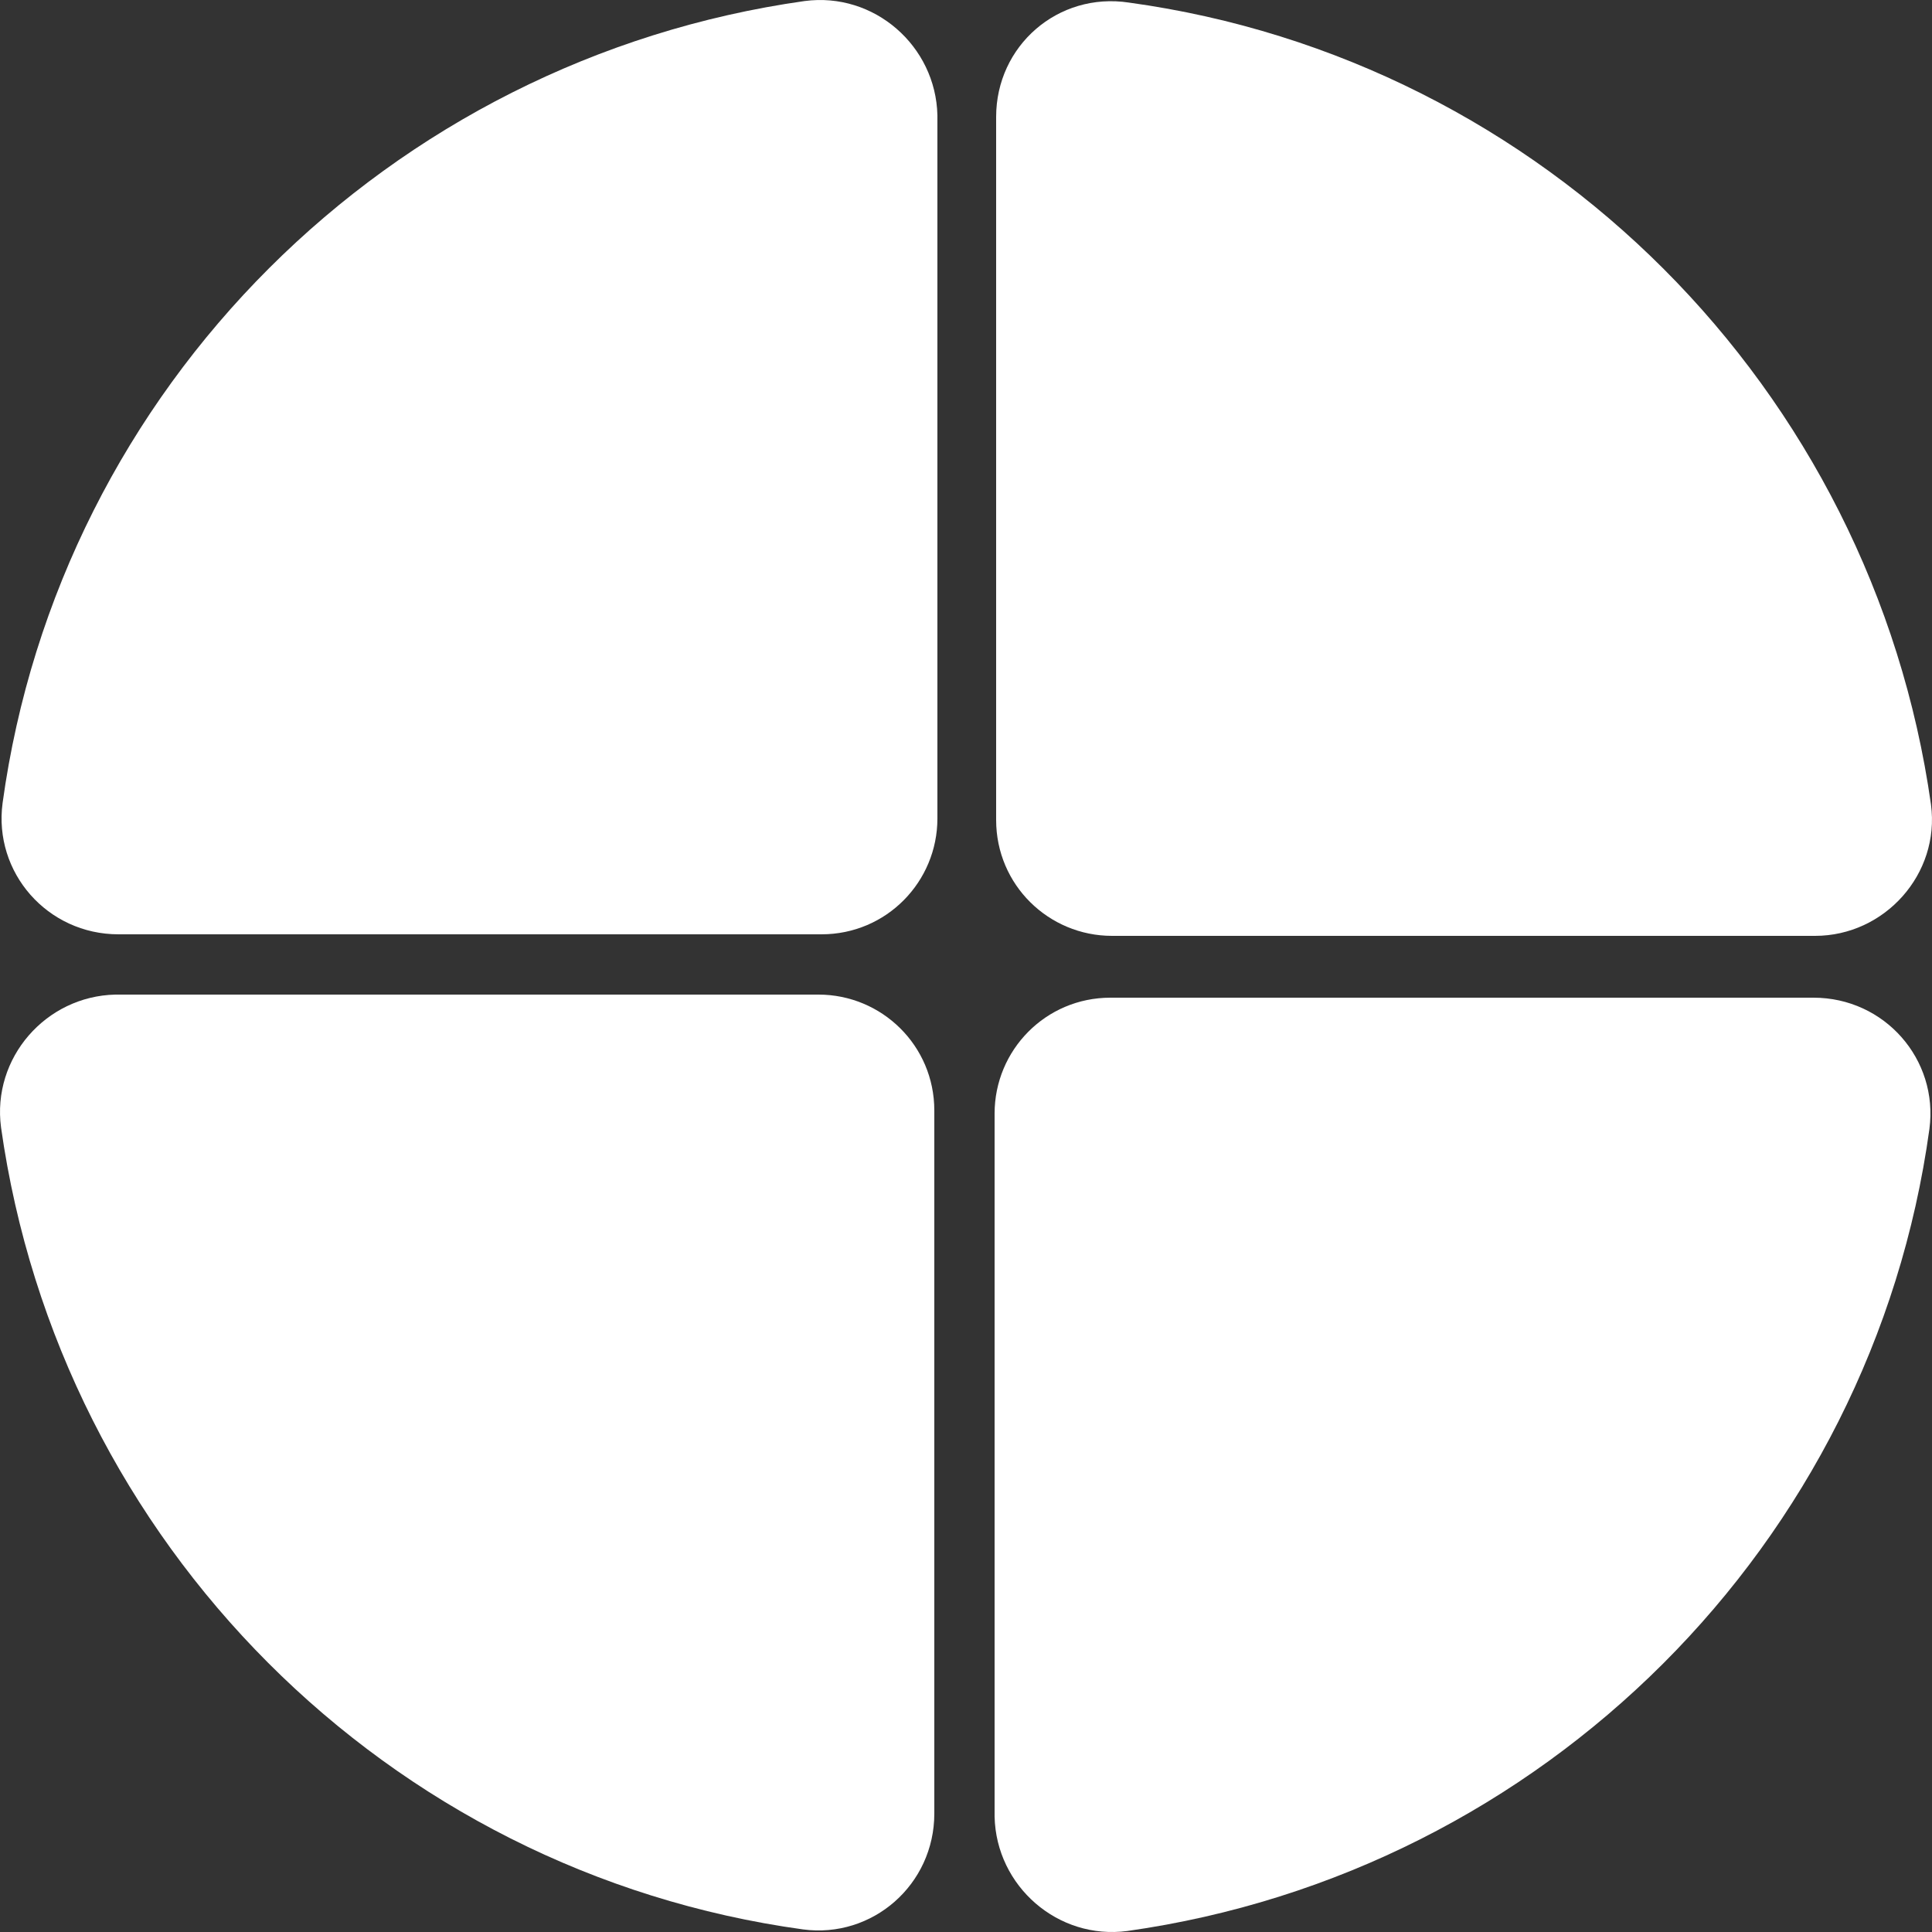 <svg width="70" height="70" viewBox="0 0 70 70" fill="none" xmlns="http://www.w3.org/2000/svg">
<rect x="0" y="0" width="70" height="70" fill="#333333" stroke="none"/>
<path d="M29.15 0.038C14.09 2.165 2.165 14.034 0.094 29.094C-0.242 31.613 1.717 33.852 4.293 33.852H29.766C32.117 33.852 33.964 31.949 33.964 29.654V4.18C33.908 1.661 31.669 -0.298 29.15 0.038Z" fill="white"/>
<path d="M0.038 40.85C2.165 55.91 14.034 67.835 29.094 69.906C31.613 70.242 33.852 68.283 33.852 65.708V40.235C33.852 37.883 31.949 36.036 29.654 36.036H4.18C1.661 36.092 -0.298 38.331 0.038 40.85Z" fill="white"/>
<path d="M40.85 69.963C55.91 67.835 67.835 55.966 69.906 40.906C70.242 38.387 68.283 36.148 65.707 36.148H40.234C37.883 36.148 36.036 38.051 36.036 40.347V65.82C36.092 68.339 38.331 70.298 40.85 69.963Z" fill="white"/>
<path d="M36.092 4.236V29.709C36.092 32.061 37.995 33.908 40.291 33.908H65.764C68.283 33.908 70.298 31.669 69.963 29.15C67.835 14.09 55.966 2.165 40.907 0.094C38.331 -0.298 36.092 1.661 36.092 4.236Z" fill="white"/>
</svg>
